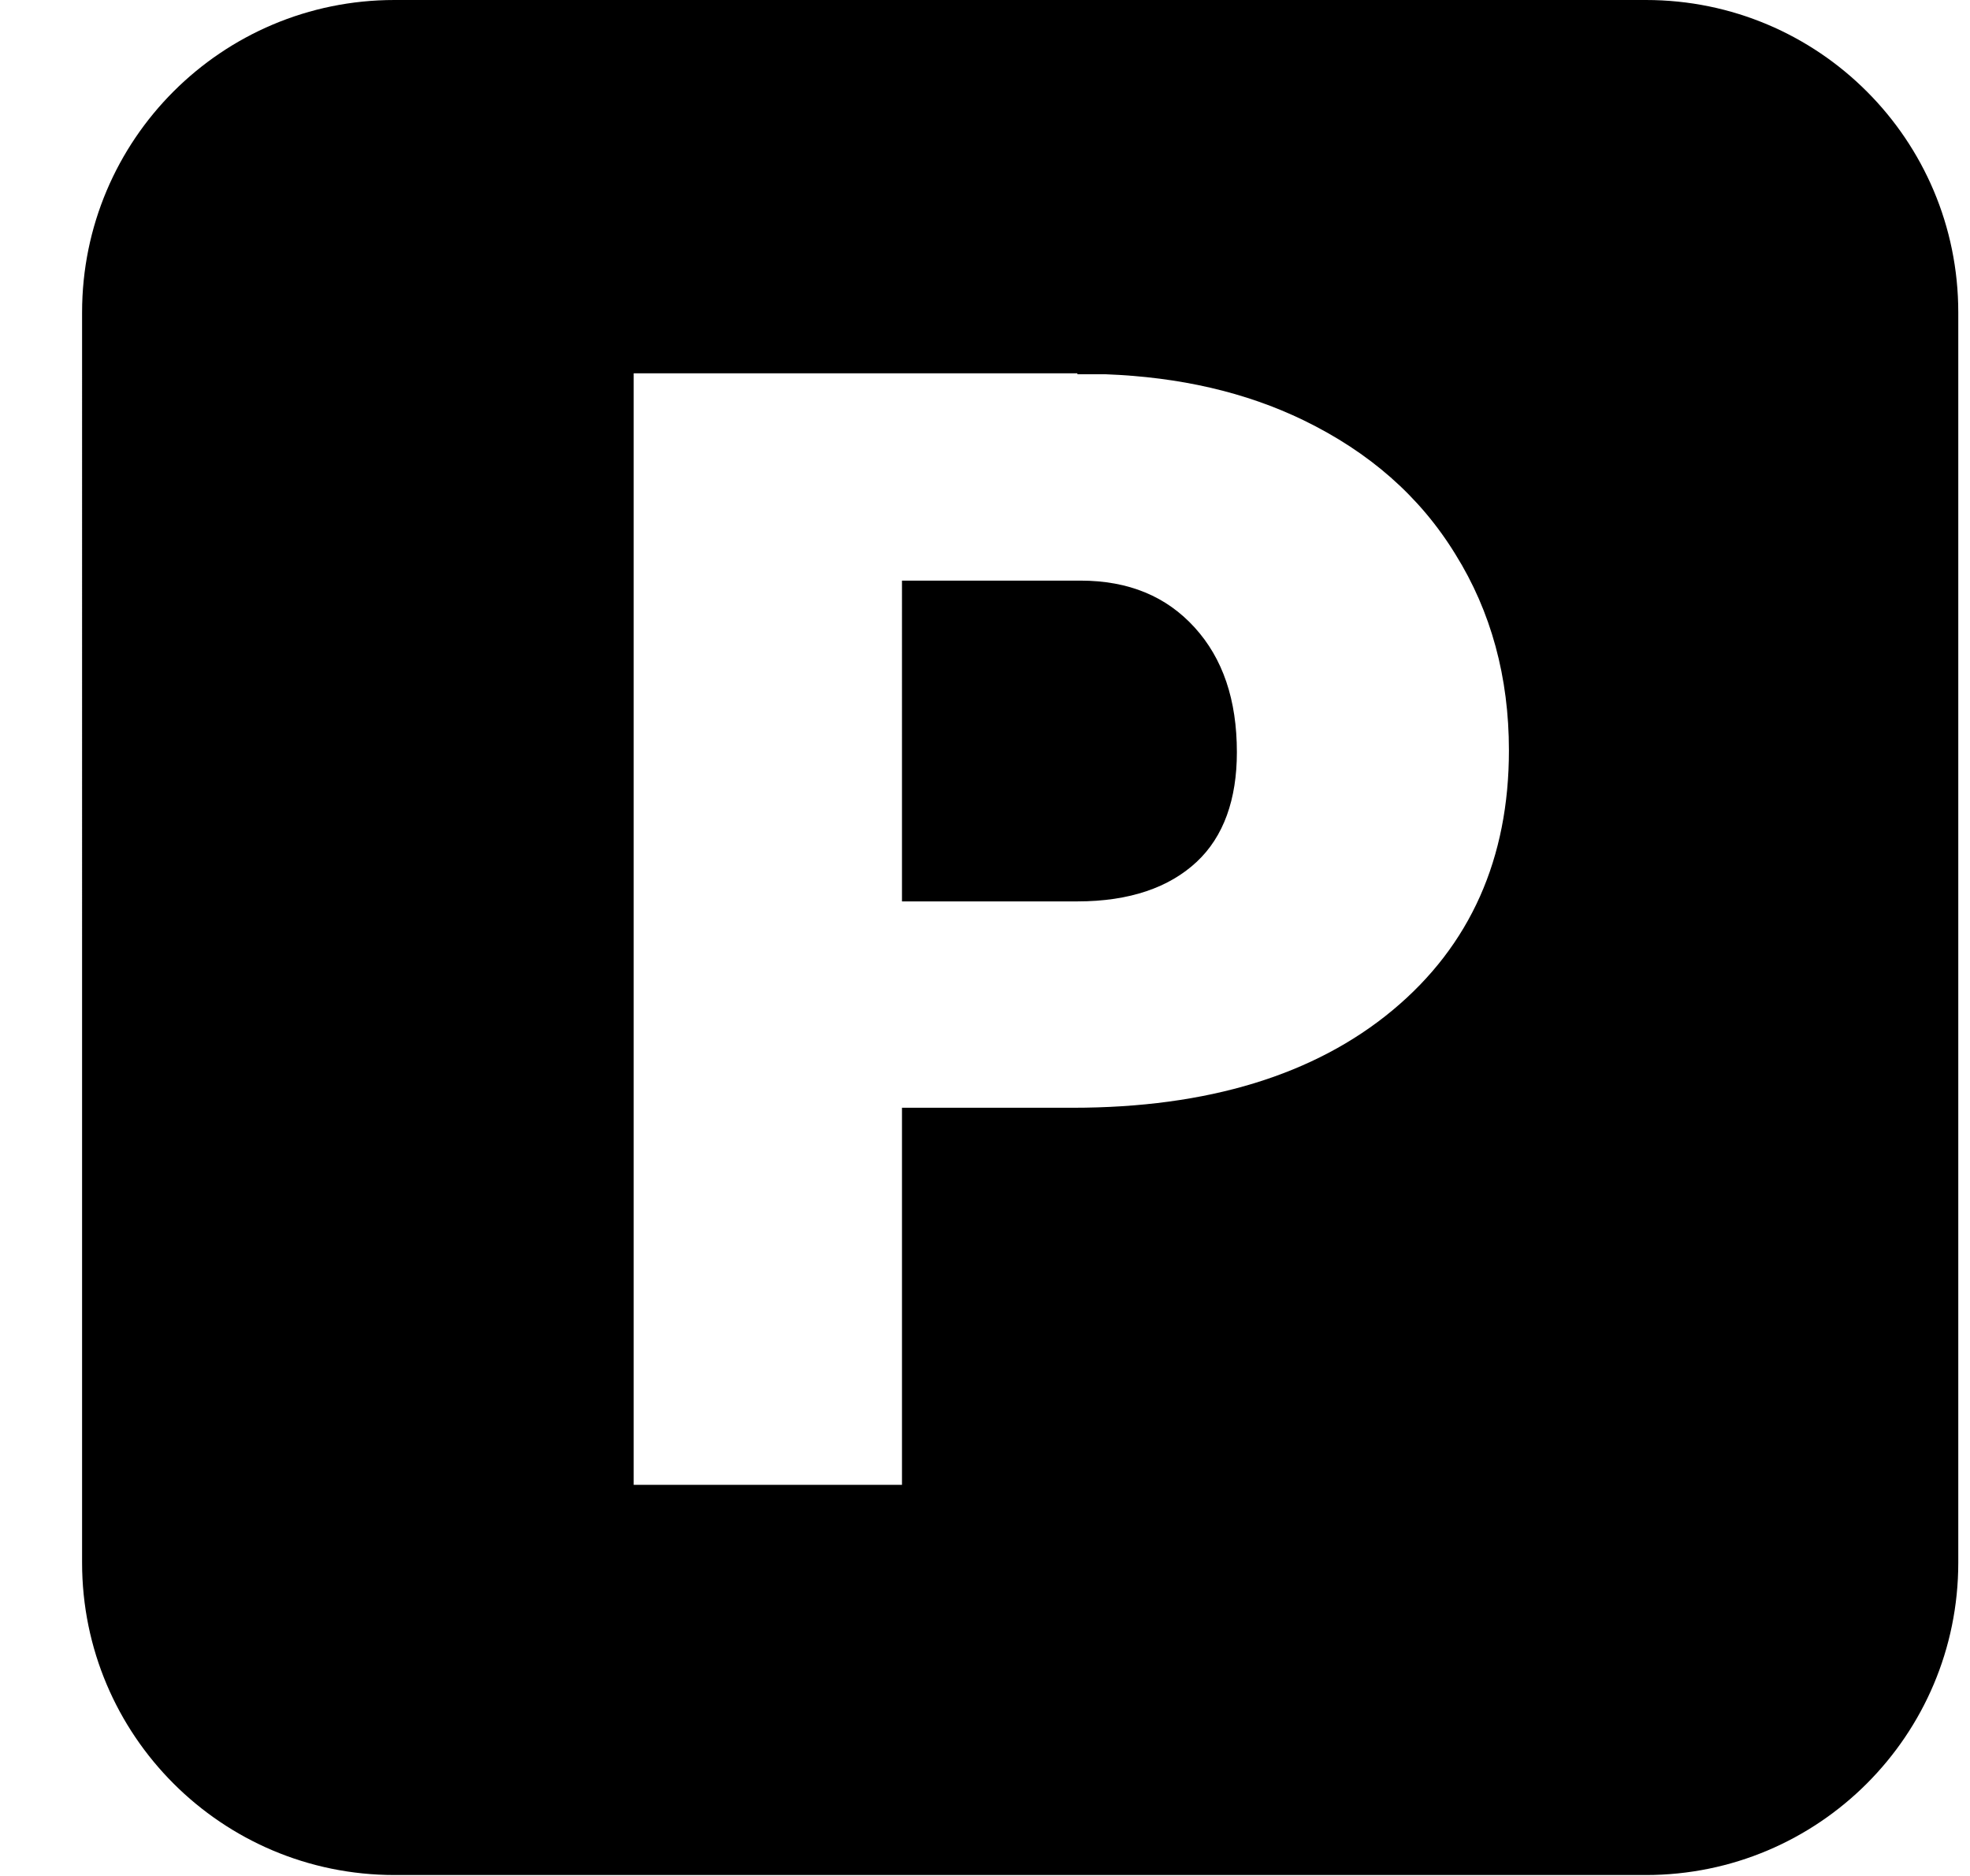 <svg xmlns="http://www.w3.org/2000/svg" width="21" height="20" fill="none"><g clip-path="url(#a)"><path fill="currentColor" fill-rule="evenodd" d="M17.545 0c1.84 0 3.33 1.49 3.33 3.33v13.33c0 1.84-1.49 3.33-3.33 3.33H4.205c-1.84 0-3.33-1.49-3.33-3.33V3.33C.875 1.49 2.365 0 4.205 0h13.34zm-6.06 3.98h-4.73v11.85h2.86v-4.02h1.82c1.44 0 2.58-.35 3.41-1.04.83-.69 1.24-1.62 1.24-2.77 0-.78-.19-1.48-.57-2.09-.38-.62-.92-1.09-1.62-1.43-.62-.3-1.32-.46-2.11-.49h-.3v-.01zm.03 2.21c.52 0 .92.17 1.22.5.3.33.45.77.45 1.33 0 .5-.14.9-.43 1.17-.29.27-.71.42-1.27.42h-1.87V6.19h1.9z" clip-rule="evenodd"/></g><defs><clipPath id="a"><path fill="#fff" d="M0 0h20v20H0z" transform="translate(.875)"/></clipPath></defs></svg>